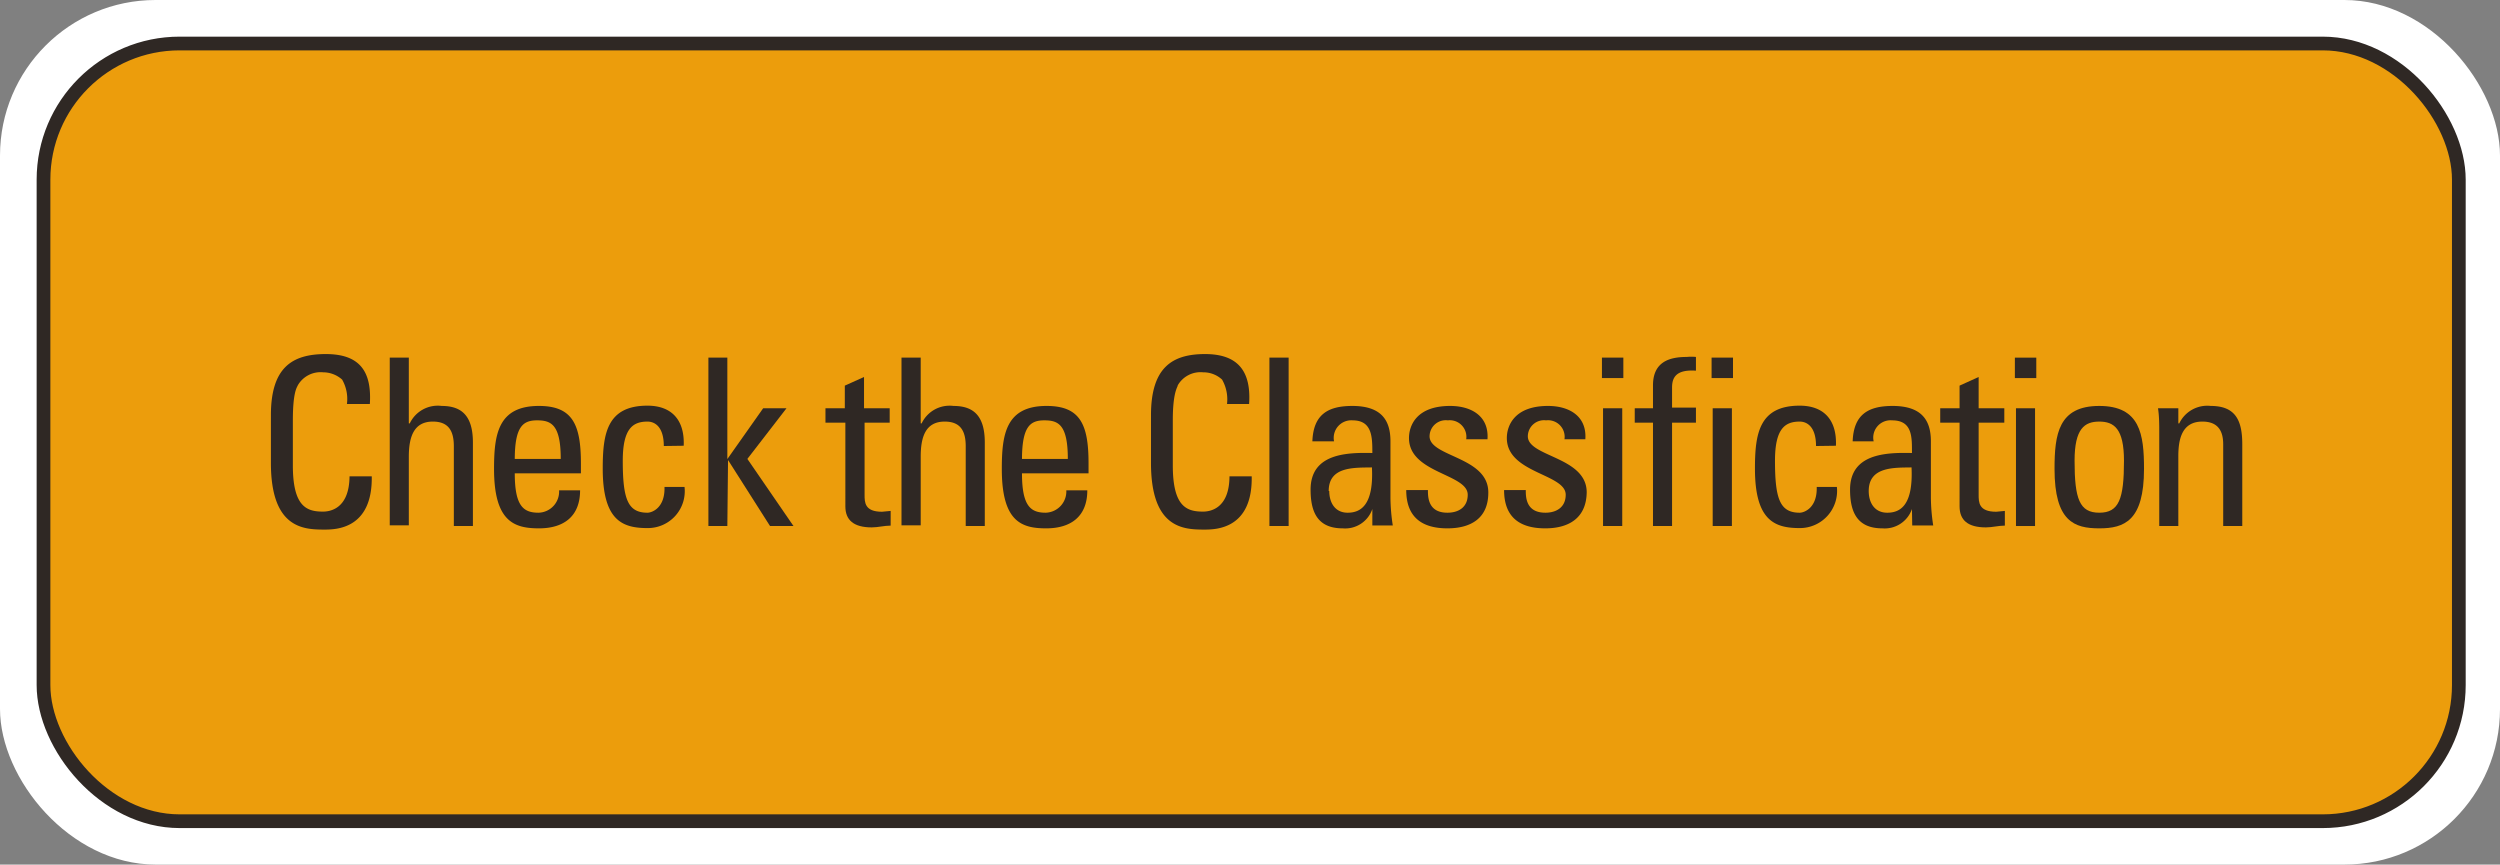 <svg xmlns="http://www.w3.org/2000/svg" viewBox="0 0 182.17 63">
  <rect x="0" y="0" width="182.17" height="63" fill="#808080" stroke="none"/>
  <defs>
    <style>
      .cls-1 {fill: #fff;}
      .cls-2 {fill: #ec9d0c;}
      .cls-3 {fill: none; stroke: #2f2824;}
      .cls-4 {fill: #2f2824;}
    </style>
  </defs>
      <rect class="cls-1" width="182.17" height="63" rx="11.34" ry="11.34"/>
      <path class="cls-2" d="M179.17,14.12s.11-10.95-9.92-10.95H12.78s-9.61,1-9.61,9.92V50.21s.71,9.72,9.8,9.72H169.88s9.31-.82,9.31-10.22S179.17,14.12,179.17,14.12Z"/>
      <rect class="cls-3" x="3.17" y="3.17" width="176" height="56.67" rx="9.92" ry="9.92"/>
        <path class="cls-4" d="M25.28,29.44a2.84,2.84,0,0,0-.35-1.78,2.08,2.08,0,0,0-1.38-.53,1.91,1.91,0,0,0-1.85.95c-.05.14-.36.44-.36,2.55v3.28c0,3,1,3.37,2.19,3.37.48,0,1.92-.17,1.94-2.57h1.62c.06,3.88-2.67,3.88-3.47,3.88-1.53,0-3.88-.11-3.88-4.86V30.26c0-3.47,1.53-4.46,4-4.46s3.36,1.26,3.21,3.64Z"/>
        <path class="cls-4" d="M33.07,38.33V32.52c0-1.06-.34-1.8-1.53-1.8-1.39,0-1.75,1.12-1.75,2.56v5H28.4V26.06h1.39v4.79h.07a2.26,2.26,0,0,1,2.33-1.27c1.46,0,2.27.73,2.27,2.67v6.08Z"/>
        <path class="cls-4" d="M37.51,34.49c0,2.4.64,2.87,1.73,2.87a1.54,1.54,0,0,0,1.5-1.63h1.53c0,1.9-1.19,2.77-3,2.77S36,38,36,34.17c0-2.52.29-4.59,3.27-4.59,2.44,0,3.06,1.34,3.06,4.18v.73Zm3.35-1.05c0-2.5-.7-2.81-1.72-2.81s-1.62.43-1.63,2.81Z"/>
        <path class="cls-4" d="M48.37,32.5c0-1.41-.66-1.78-1.19-1.78-1.07,0-1.8.51-1.8,2.85,0,2.79.36,3.79,1.8,3.79.32,0,1.29-.34,1.24-1.88h1.46a2.69,2.69,0,0,1-2.7,3c-1.82,0-3.26-.54-3.26-4.33,0-2.52.29-4.59,3.26-4.59,1.72,0,2.72,1,2.64,2.92Z"/>
        <path class="cls-4" d="M53,38.33H51.62V26.06H53v7.39h0l2.61-3.7h1.7l-2.85,3.69,3.36,4.89H56.11l-3.06-4.81h0Z"/>
        <path class="cls-4" d="M61.56,29.75V28.1l1.4-.63v2.28h1.87V30.8H63v5.25c0,.55,0,1.24,1.27,1.24l.63-.06V38.3c-.46,0-.92.13-1.38.13-1.32,0-1.92-.54-1.92-1.53V30.8H60.15V29.75Z"/>
        <path class="cls-4" d="M70.37,38.33V32.52c0-1.06-.34-1.8-1.53-1.8-1.4,0-1.75,1.12-1.75,2.56v5h-1.4V26.06h1.4v4.79h.07a2.25,2.25,0,0,1,2.32-1.27c1.47,0,2.28.73,2.28,2.67v6.08Z"/>
        <path class="cls-4" d="M74.47,34.49c0,2.4.64,2.87,1.73,2.87a1.55,1.55,0,0,0,1.5-1.63h1.53c0,1.9-1.19,2.77-3,2.77S73,38,73,34.17c0-2.52.29-4.59,3.26-4.59,2.45,0,3.06,1.34,3.06,4.18v.73Zm3.34-1.05c0-2.5-.69-2.81-1.71-2.81s-1.62.43-1.63,2.81Z"/>
        <path class="cls-4" d="M89.41,29.44a2.9,2.9,0,0,0-.36-1.78,2,2,0,0,0-1.38-.53,1.91,1.91,0,0,0-1.85.95c0,.14-.36.44-.36,2.55v3.28c0,3,1,3.37,2.2,3.37.47,0,1.92-.17,1.93-2.57h1.62c.07,3.88-2.67,3.88-3.47,3.88-1.53,0-3.87-.11-3.87-4.86V30.26c0-3.47,1.53-4.46,3.94-4.46s3.37,1.26,3.21,3.64Z"/>
        <path class="cls-4" d="M93.9,38.33H92.5V26.06h1.4Z"/>
        <path class="cls-4" d="M100,37.09h0a2.09,2.09,0,0,1-2.16,1.41c-1.82,0-2.34-1.17-2.34-2.82,0-2.6,2.55-2.72,4.5-2.67,0-1.14,0-2.38-1.44-2.38a1.28,1.28,0,0,0-1.35,1.53H95.63c.07-1.92,1.09-2.58,2.91-2.58,2.21,0,2.78,1.14,2.78,2.58v4.13a13.81,13.81,0,0,0,.17,2H100Zm-3.14-1.31c0,.83.41,1.58,1.34,1.58s1.91-.52,1.77-3.3C98.61,34.08,96.82,34,96.82,35.78Z"/>
        <path class="cls-4" d="M105.47,38.5c-1.85,0-3-.81-3-2.79h1.58c0,.5,0,1.65,1.42,1.65.84,0,1.48-.42,1.48-1.31,0-1.53-4.28-1.56-4.28-4.13,0-.9.54-2.34,3-2.34,1.53,0,2.84.73,2.72,2.43h-1.55a1.21,1.21,0,0,0-1.34-1.38,1.18,1.18,0,0,0-1.33,1.16c0,1.51,4.28,1.48,4.28,4.09C108.46,37.77,107.17,38.5,105.47,38.5Z"/>
        <path class="cls-4" d="M112.6,38.5c-1.86,0-3-.81-3-2.79h1.58c0,.5,0,1.65,1.43,1.65.83,0,1.48-.42,1.48-1.31,0-1.53-4.29-1.56-4.29-4.13,0-.9.55-2.34,3-2.34,1.53,0,2.84.73,2.72,2.43H114a1.21,1.21,0,0,0-1.34-1.38,1.18,1.18,0,0,0-1.33,1.16c0,1.51,4.29,1.48,4.29,4.09C115.59,37.77,114.29,38.5,112.6,38.5Z"/>
        <path class="cls-4" d="M116.73,26.06h1.56v1.49h-1.56Zm1.48,12.27h-1.4V29.75h1.4Z"/>
        <path class="cls-4" d="M120.45,29.75V28.08c0-1.73,1.22-2.07,2.46-2.07a3.27,3.27,0,0,1,.67,0v1c-1.48-.1-1.74.53-1.74,1.23v1.46h1.74V30.8h-1.74v7.53h-1.39V30.8h-1.33V29.75Z"/>
        <path class="cls-4" d="M124.72,26.06h1.56v1.49h-1.56Zm1.48,12.27h-1.4V29.75h1.4Z"/>
        <path class="cls-4" d="M132.33,32.5c0-1.41-.66-1.78-1.19-1.78-1.07,0-1.8.51-1.8,2.85,0,2.79.36,3.79,1.8,3.79.32,0,1.29-.34,1.24-1.88h1.47a2.71,2.71,0,0,1-2.71,3c-1.82,0-3.26-.54-3.26-4.33,0-2.52.29-4.59,3.26-4.59,1.72,0,2.72,1,2.64,2.92Z"/>
        <path class="cls-4" d="M139.32,37.09h0a2.1,2.1,0,0,1-2.16,1.41c-1.82,0-2.35-1.17-2.35-2.82,0-2.6,2.55-2.72,4.51-2.67,0-1.14.05-2.38-1.45-2.38a1.26,1.26,0,0,0-1.34,1.53H135c.07-1.92,1.09-2.58,2.91-2.58,2.21,0,2.79,1.14,2.79,2.58v4.13a13.81,13.81,0,0,0,.17,2h-1.53Zm-3.15-1.31c0,.83.41,1.58,1.35,1.58s1.9-.52,1.77-3.3C138,34.08,136.17,34,136.17,35.78Z"/>
        <path class="cls-4" d="M142.79,29.75V28.1l1.39-.63v2.28h1.87V30.8h-1.87v5.25c0,.55,0,1.24,1.28,1.24l.63-.06V38.3c-.46,0-.92.13-1.38.13-1.33,0-1.92-.54-1.92-1.53V30.8h-1.41V29.75Z"/>
        <path class="cls-4" d="M146.82,26.06h1.56v1.49h-1.56Zm1.47,12.27H146.9V29.75h1.39Z"/>
        <path class="cls-4" d="M149.71,34.17c0-2.52.28-4.59,3.26-4.59s3.26,2.07,3.26,4.59c0,3.79-1.44,4.33-3.26,4.33S149.71,38,149.71,34.17Zm5.06-.6c0-2.34-.73-2.85-1.8-2.85s-1.8.51-1.8,2.85c0,2.79.36,3.79,1.8,3.79S154.77,36.36,154.77,33.57Z"/>
        <path class="cls-4" d="M162,38.33V32.38c0-.92-.33-1.66-1.52-1.66-1.53,0-1.75,1.36-1.75,2.53v5.08h-1.39v-6.8c0-.59,0-1.19-.09-1.78h1.48v1.1h.07a2.26,2.26,0,0,1,2.3-1.27c1.83,0,2.29,1.1,2.29,2.8v5.95Z"/>
</svg>
